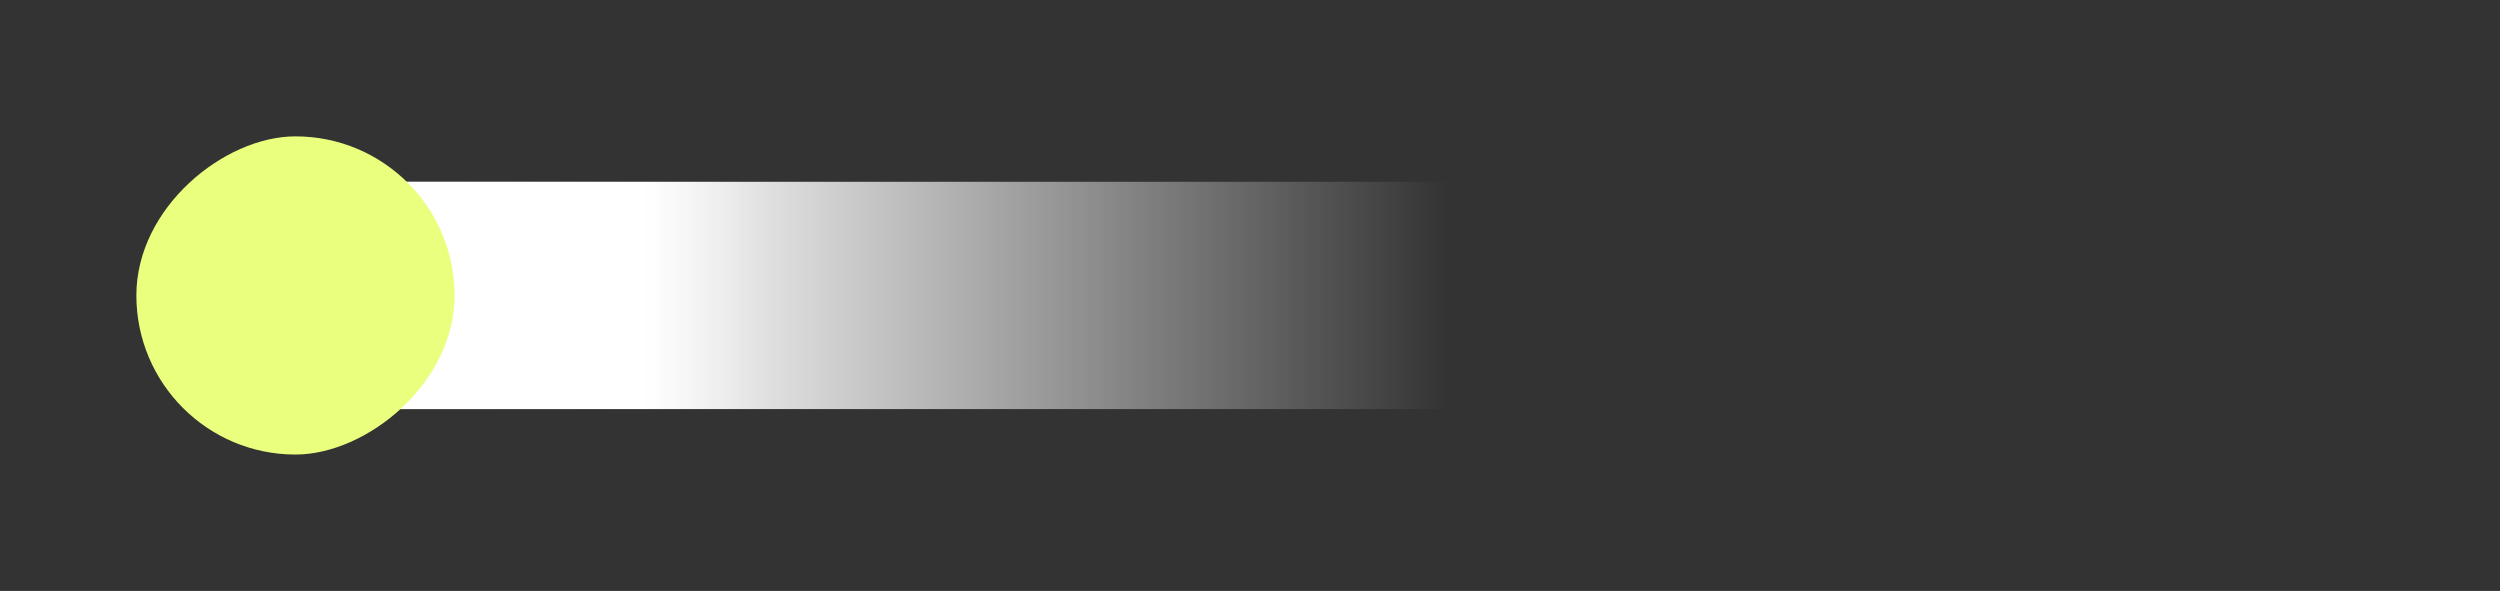 <svg xmlns="http://www.w3.org/2000/svg" xmlns:xlink="http://www.w3.org/1999/xlink" width="55" height="13" viewBox="0 0 55 13">
  <rect x="0" y="0" width="55" height="13" fill="#333333" stroke="none"/>
  <defs>
    <linearGradient id="linear-gradient" x1="0.5" y1="0.546" x2="0.5" y2="0.202" gradientUnits="objectBoundingBox">
      <stop offset="0" stop-color="#fff" stop-opacity="0"/>
      <stop offset="1" stop-color="#fff"/>
    </linearGradient>
    <linearGradient id="linear-gradient-2" y1="0.758" y2="0.202" xlink:href="#linear-gradient"/>
  </defs>
  <g id="组_31083" data-name="组 31083" transform="translate(3 10) rotate(-90)">
    <rect id="矩形_36161" data-name="矩形 36161" width="5" height="51" rx="2.5" transform="translate(1 1)" fill="url(#linear-gradient)"/>
    <rect id="矩形_36162" data-name="矩形 36162" width="5" height="17" rx="2.5" transform="translate(1 1)" fill="url(#linear-gradient-2)"/>
    <rect id="矩形_36160" data-name="矩形 36160" width="7" height="7" rx="3.5" fill="#eaff7e"/>
  </g>
</svg>
